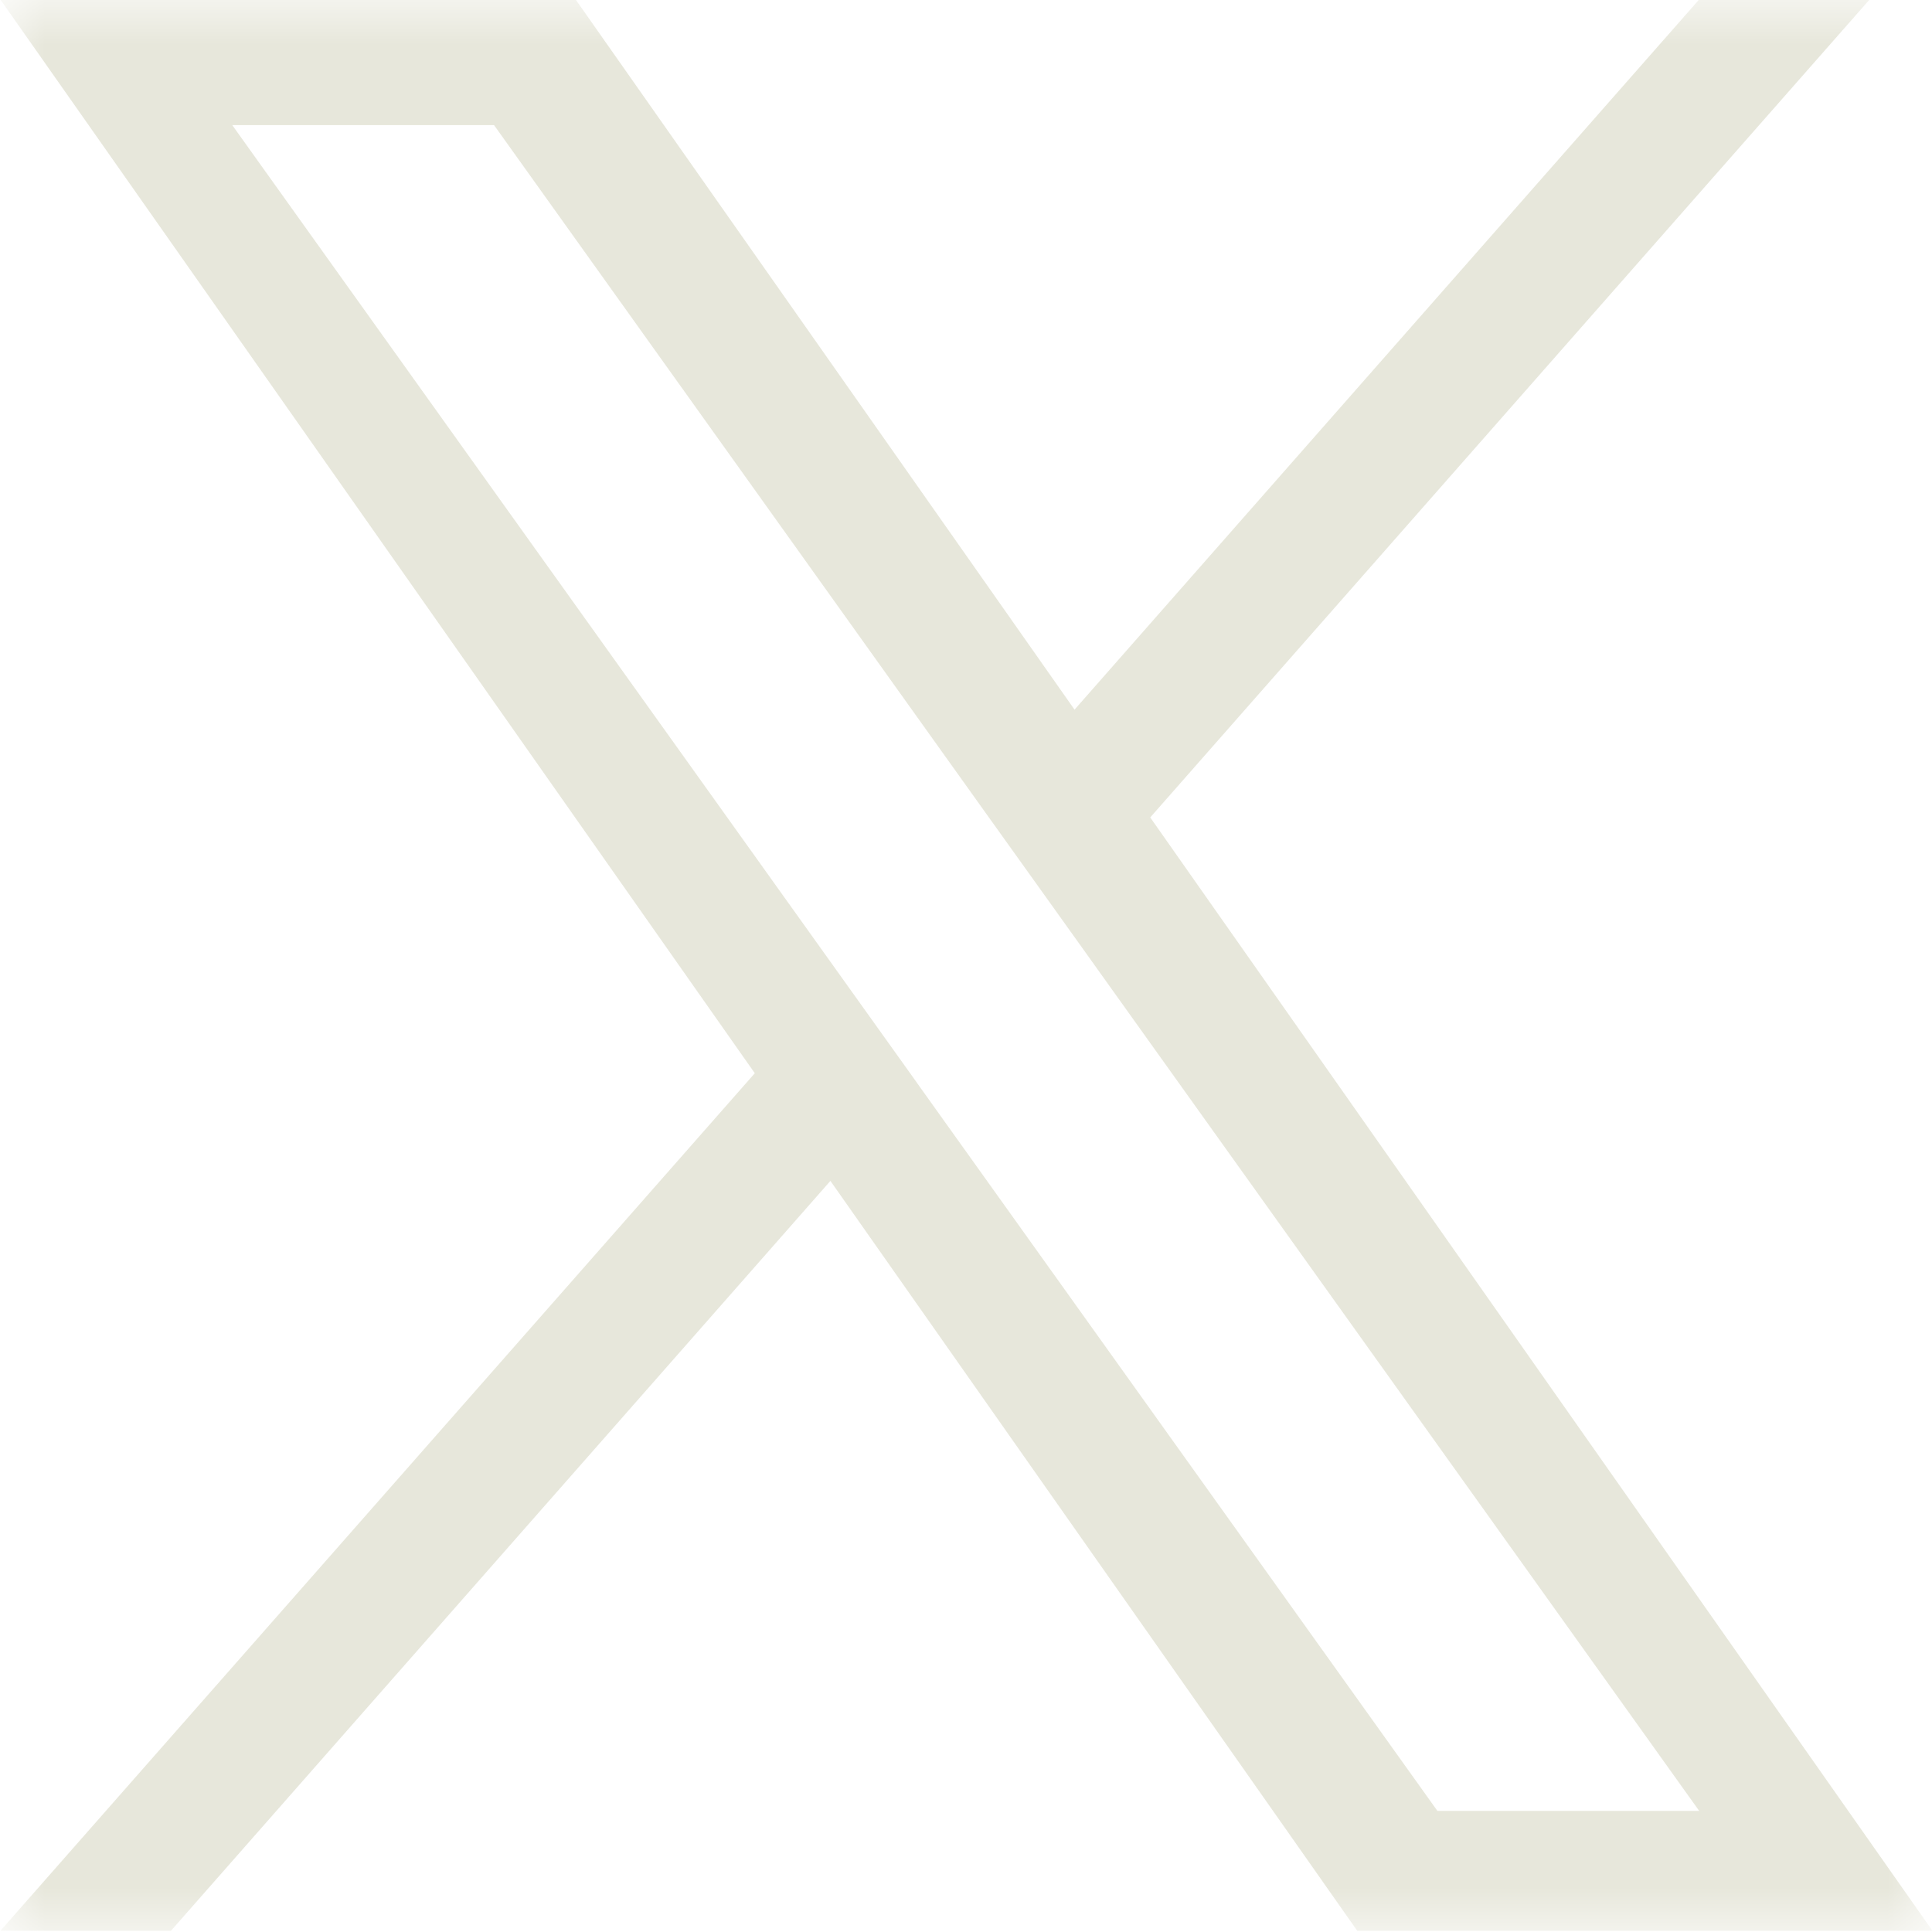 <svg width="22" height="22" viewBox="0 0 22 22" fill="none" xmlns="http://www.w3.org/2000/svg">
<g clip-path="url(#clip0_26_309)">
<mask id="mask0_26_309" style="mask-type:luminance" maskUnits="userSpaceOnUse" x="0" y="0" width="22" height="22">
<path d="M22 0H0V22H22V0Z" fill="white"/>
</mask>
<g mask="url(#mask0_26_309)">
<path d="M13.099 9.307L21.288 -0.004H19.347L12.236 8.081L6.556 -0.004H0.005L8.595 12.221L0.005 21.986H1.947L9.456 13.447L15.455 21.986H22.005L13.097 9.307H13.099ZM10.441 12.329L9.57 11.111L2.645 1.425H5.626L11.214 9.243L12.085 10.46L19.349 20.621H16.368L10.441 12.33V12.329Z" fill="#E7E7DB"/>
</g>
</g>
<defs>
<clipPath id="clip0_26_309">
<rect width="22" height="22" fill="white"/>
</clipPath>
</defs>
</svg>
